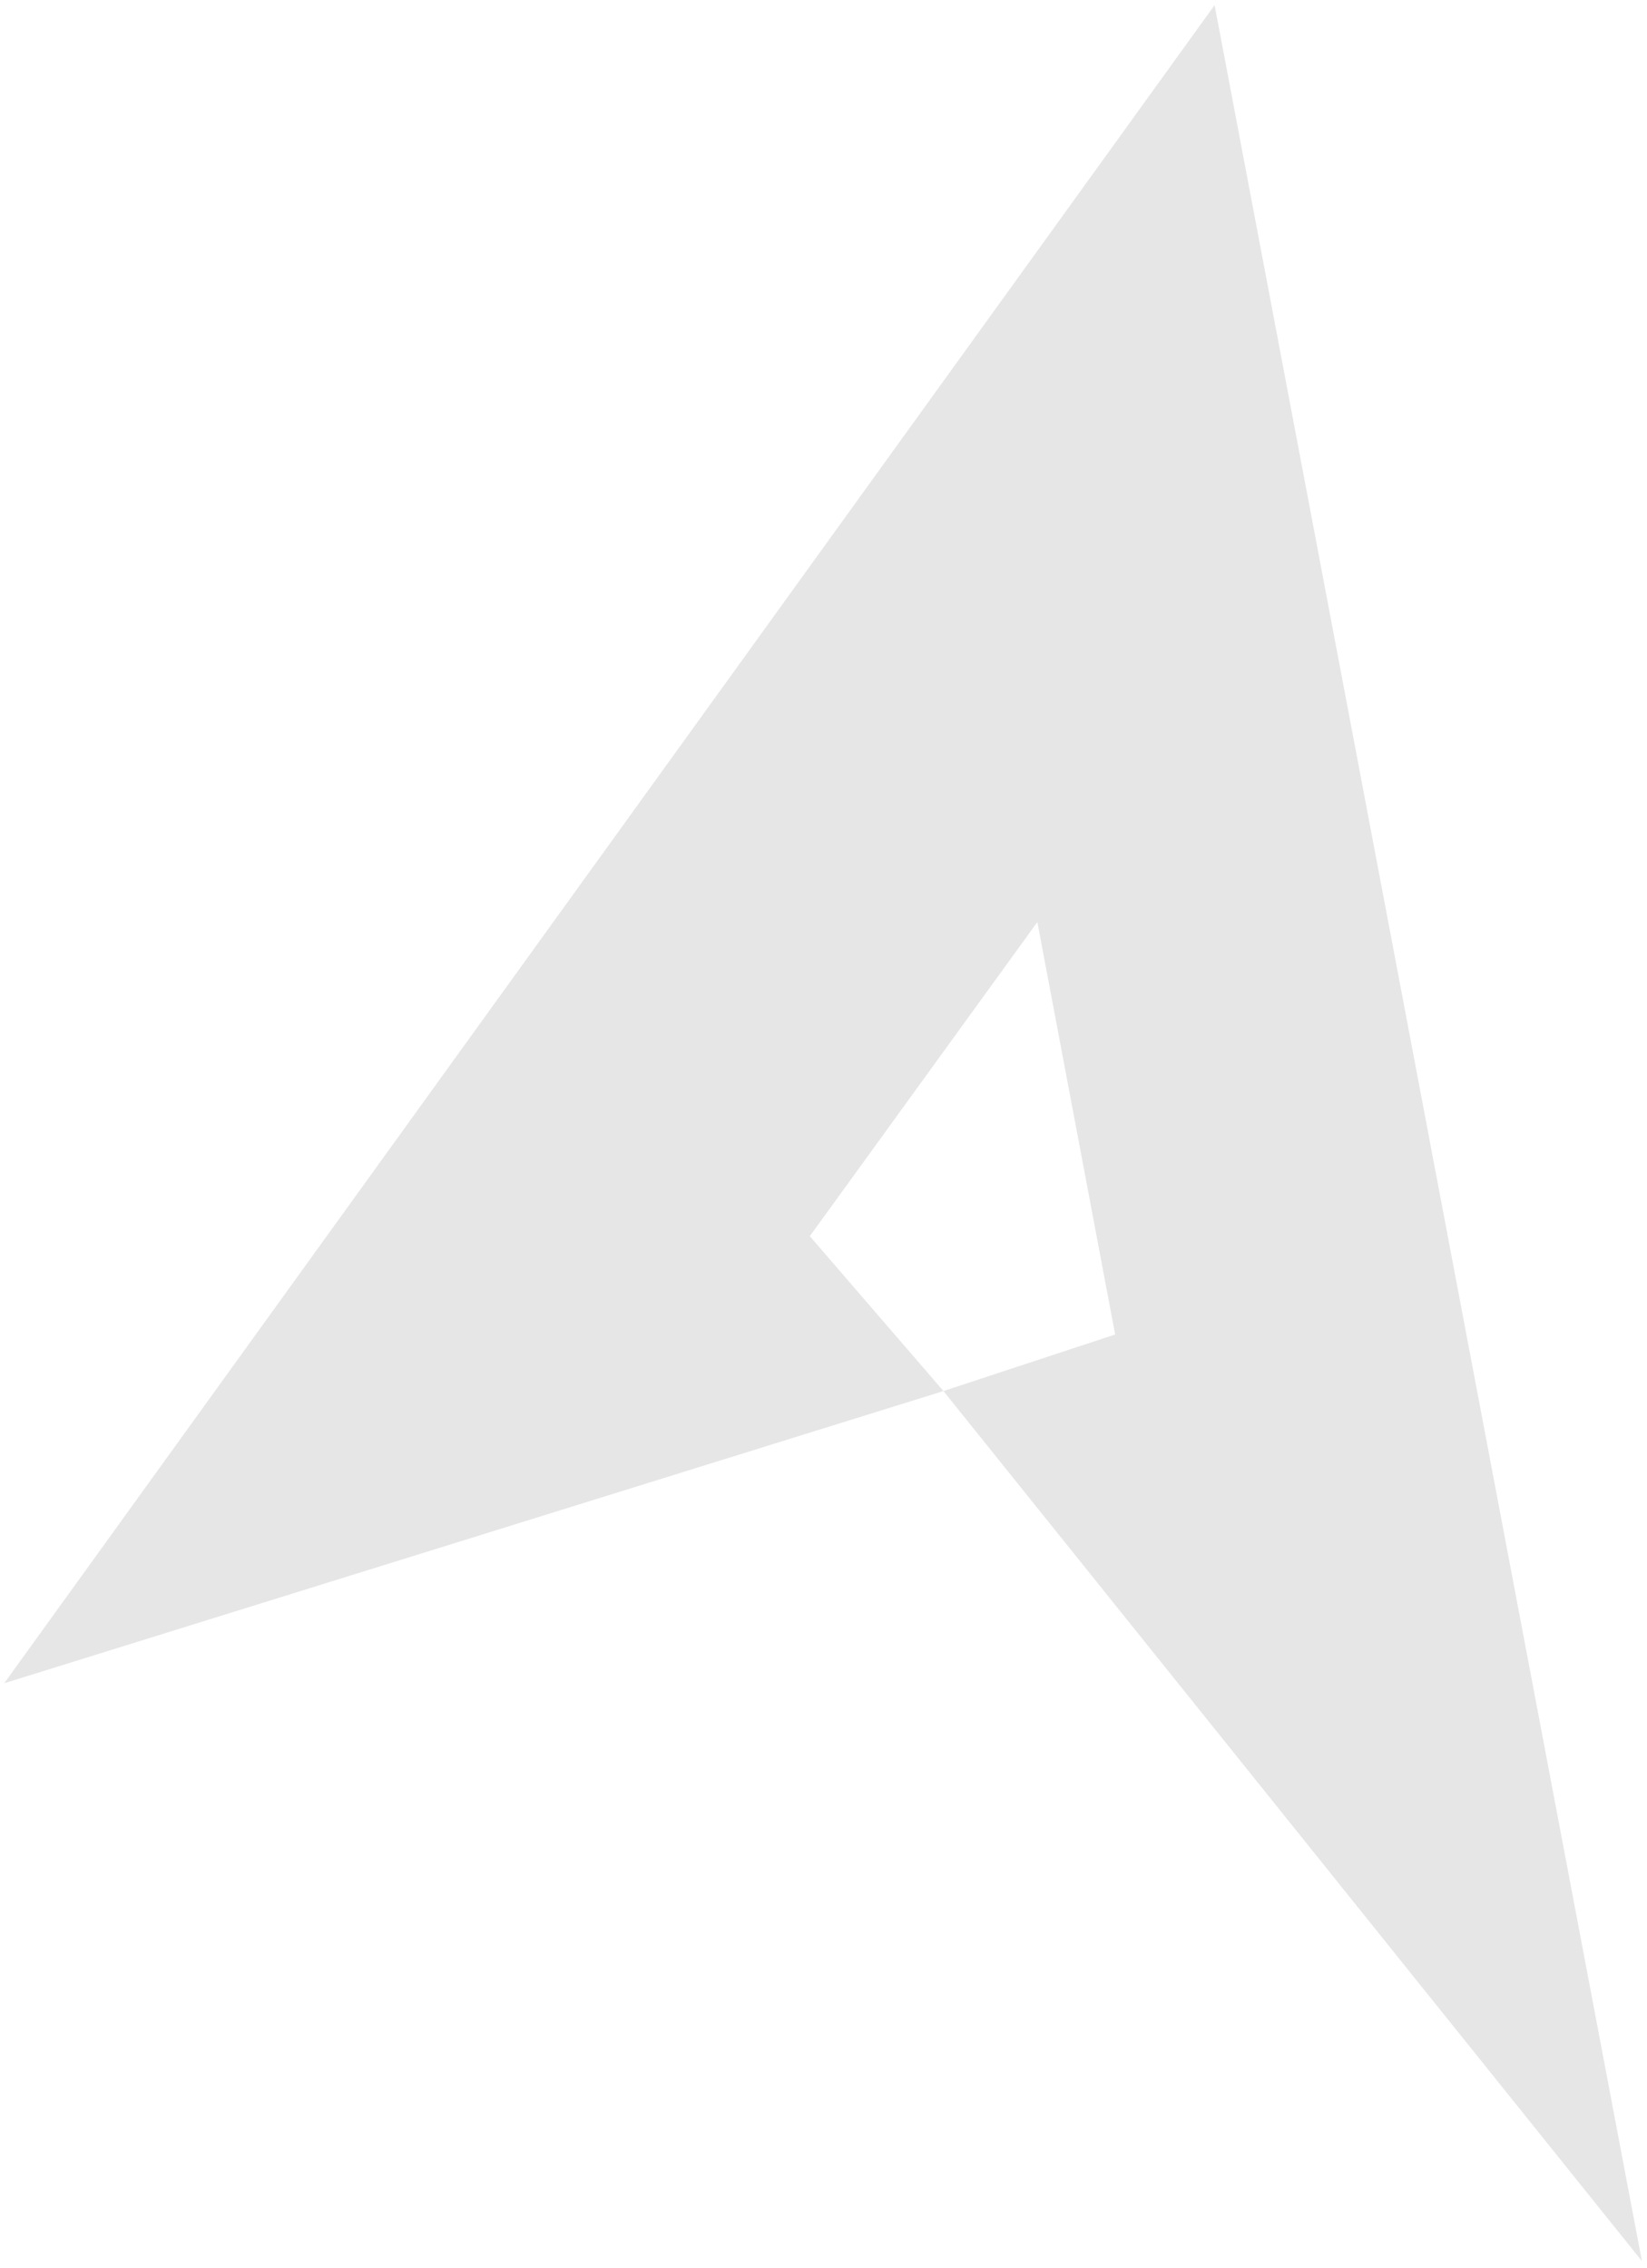 <svg width="130" height="179" viewBox="0 0 130 179" fill="none" xmlns="http://www.w3.org/2000/svg">
<path id="Vector" d="M95.87 0.405L0.333 132.837L74.469 109.778L63.919 97.555L81.879 72.765L88.021 105.314L74.469 109.778L129.596 178.434L95.87 0.405Z" fill="black" fill-opacity="0.1"/>
</svg>
